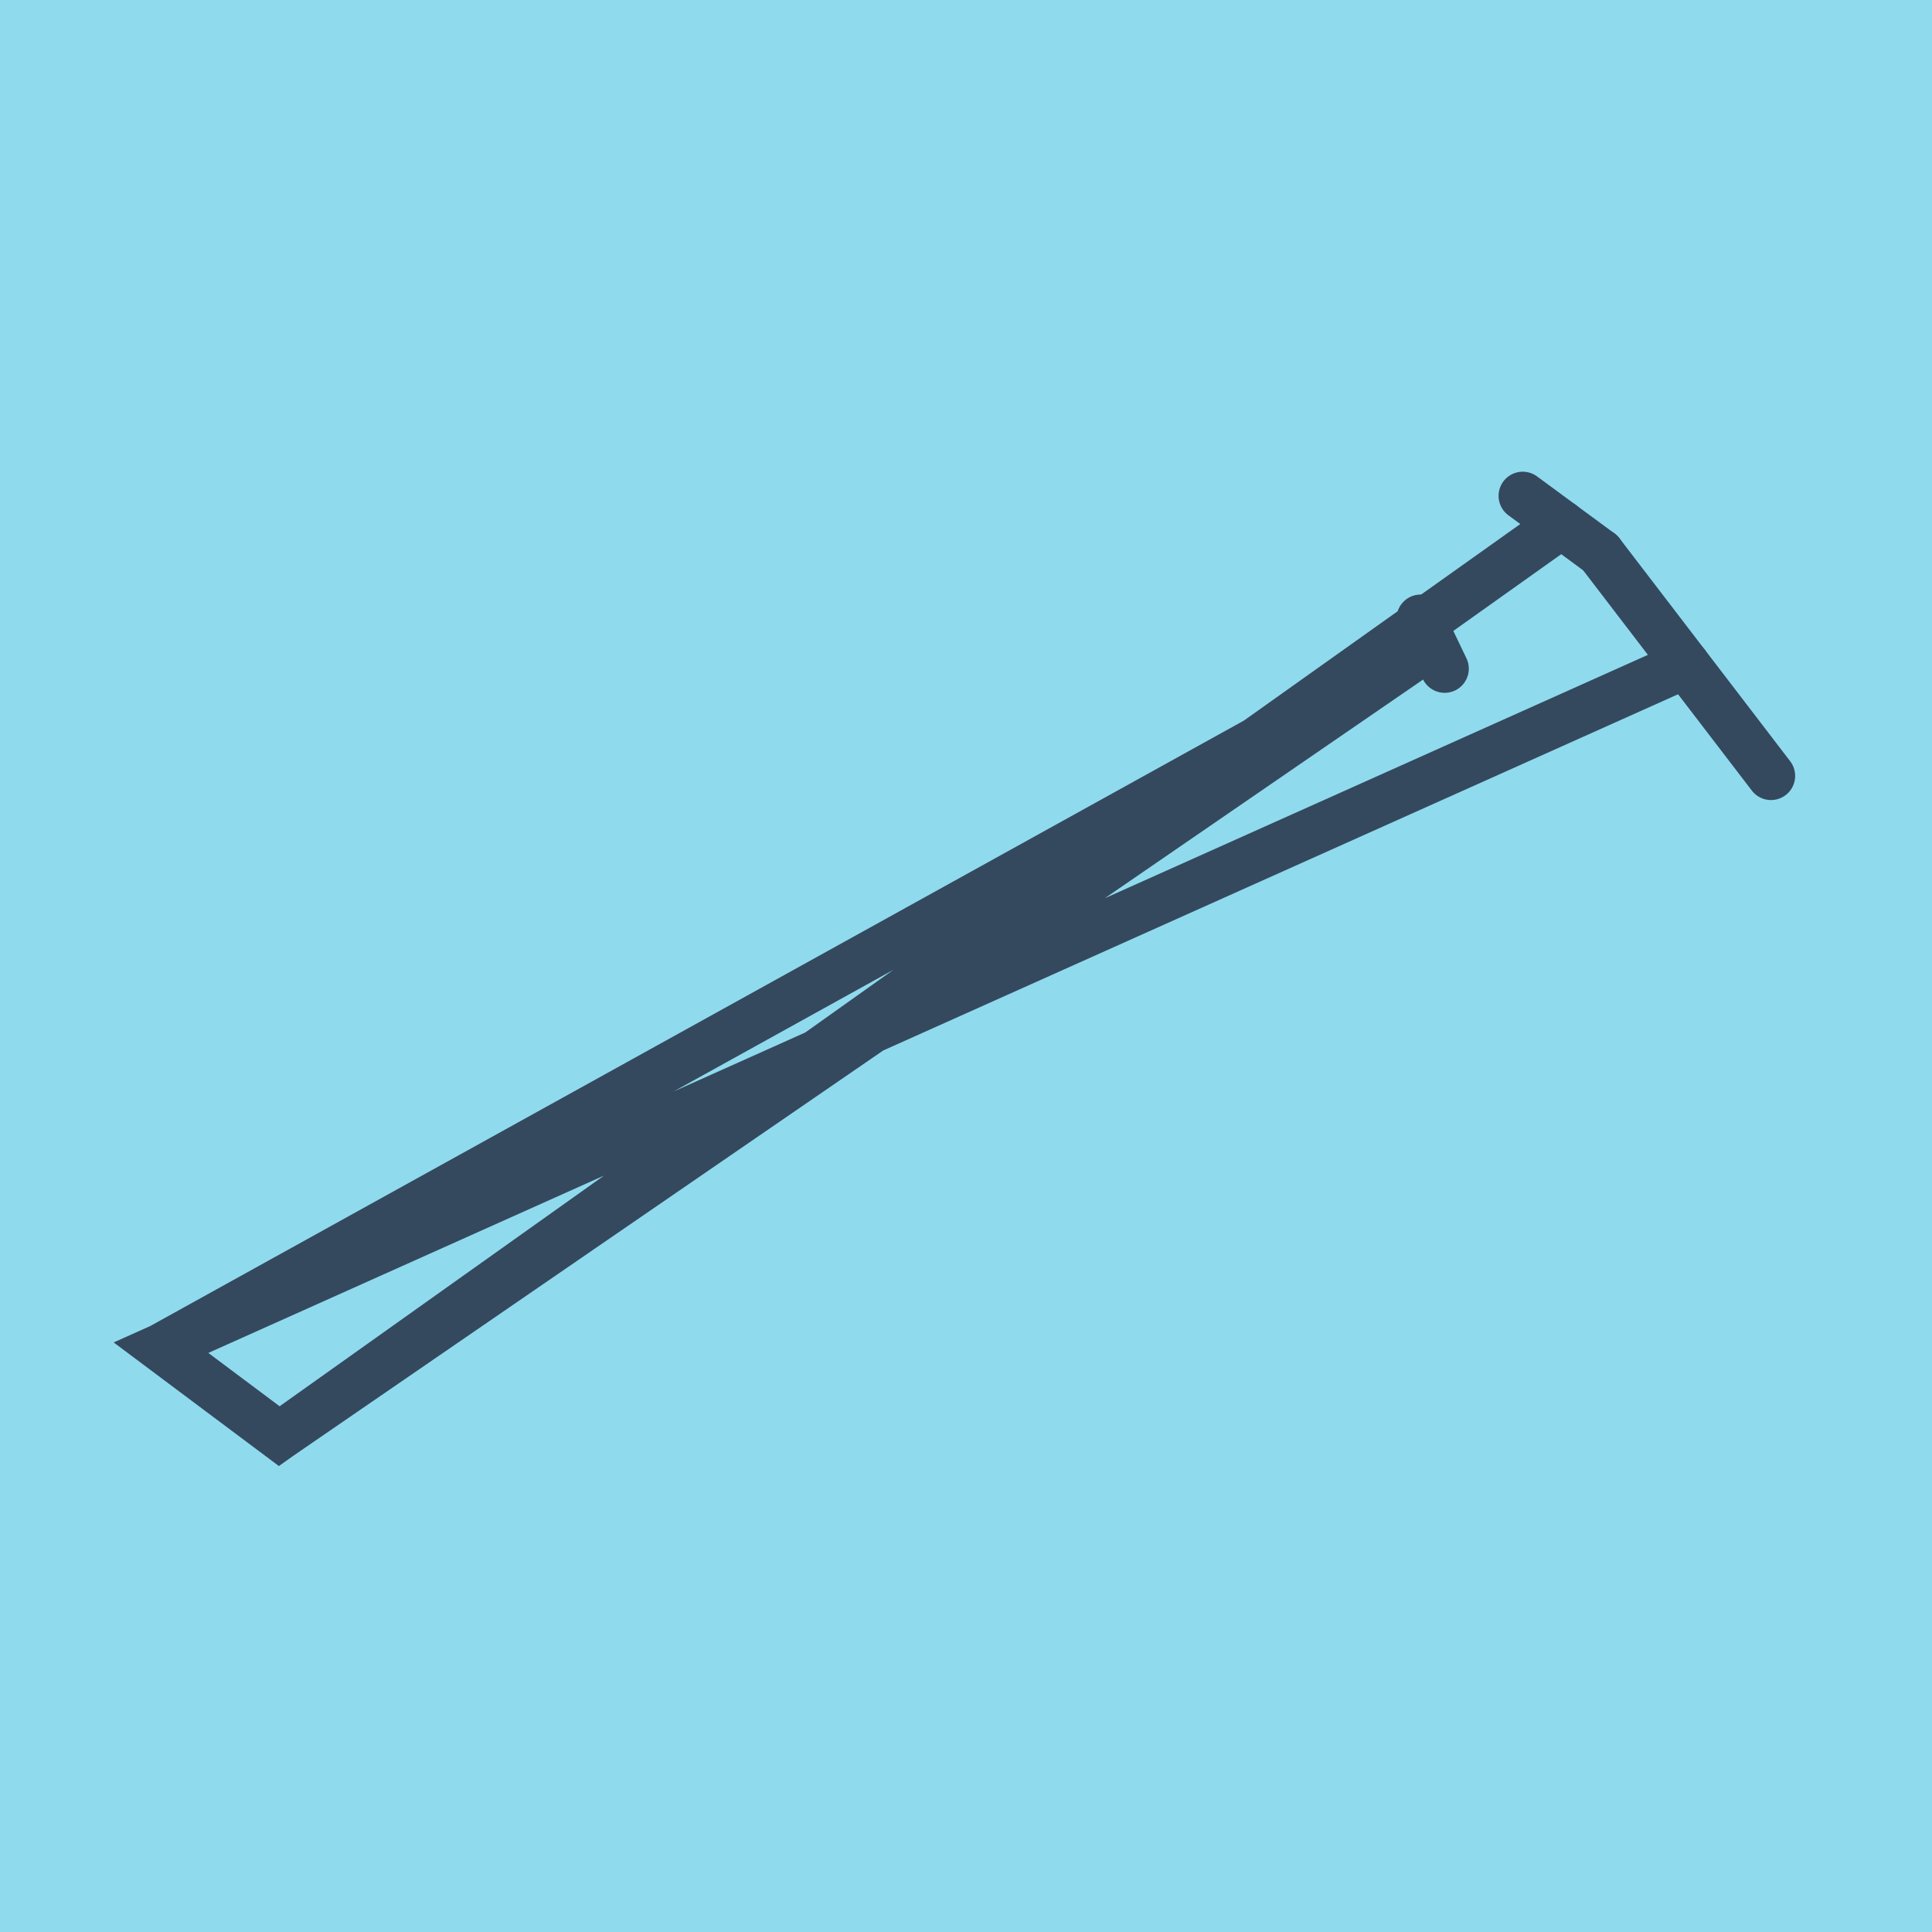 <?xml version="1.0" encoding="utf-8"?>
<!DOCTYPE svg PUBLIC "-//W3C//DTD SVG 1.1//EN" "http://www.w3.org/Graphics/SVG/1.1/DTD/svg11.dtd">
<svg xmlns="http://www.w3.org/2000/svg" xmlns:xlink="http://www.w3.org/1999/xlink" viewBox="-10 -10 120 120" preserveAspectRatio="xMidYMid meet">
	<path style="fill:#90daee" d="M-10-10h120v120H-10z"/>
			<polyline stroke-linecap="round" points="89.394,24.342 100,38.193 " style="fill:none;stroke:#34495e;stroke-width: 3px"/>
			<polyline stroke-linecap="round" points="79.73,31.533 78.239,28.428 " style="fill:none;stroke:#34495e;stroke-width: 3px"/>
			<polyline stroke-linecap="round" points="84.579,20.798 89.394,24.342 " style="fill:none;stroke:#34495e;stroke-width: 3px"/>
			<polyline stroke-linecap="round" points="94.697,31.268 0,73.707 7.345,79.202 78.985,29.98 0,73.707 7.345,79.202 86.987,22.57 " style="fill:none;stroke:#34495e;stroke-width: 3px"/>
	</svg>
